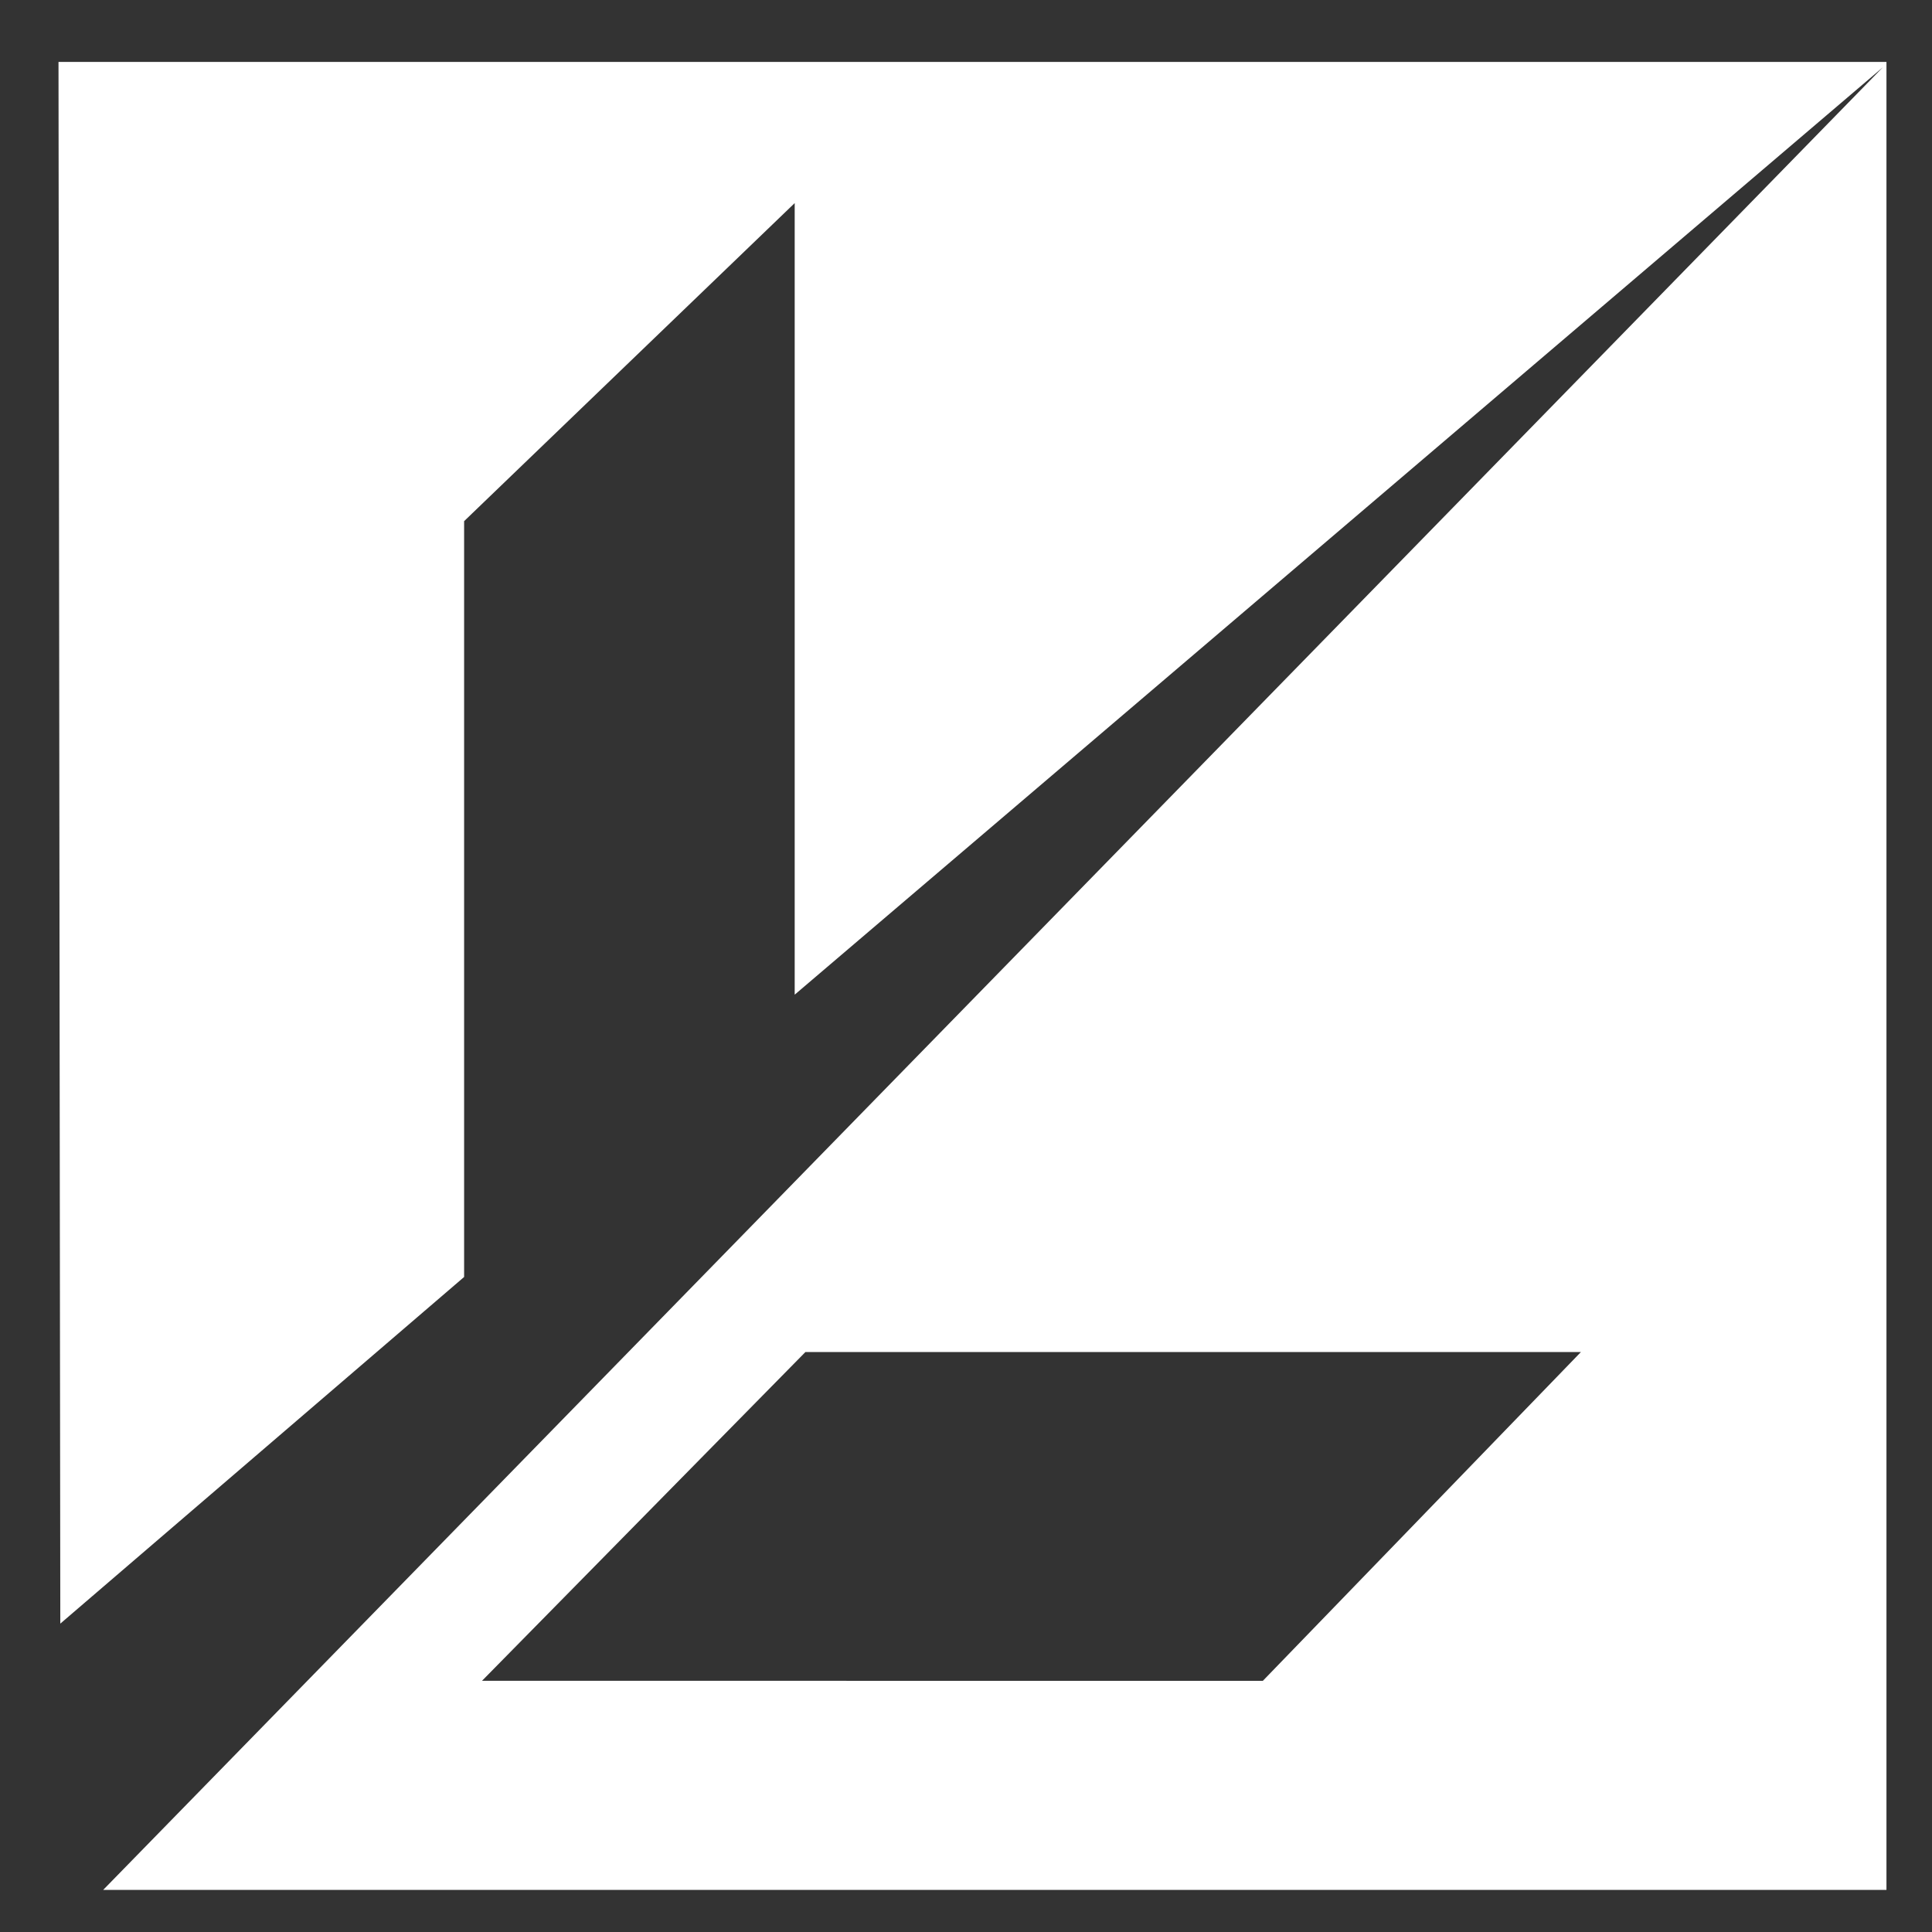 <?xml version="1.0" encoding="UTF-8" standalone="no"?>
<!-- Created with Inkscape (http://www.inkscape.org/) -->

<svg
   width="75mm"
   height="75mm"
   viewBox="0 0 75 75"
   version="1.1"
   id="svg1"
   xml:space="preserve"
   xmlns="http://www.w3.org/2000/svg"
   xmlns:svg="http://www.w3.org/2000/svg"><rect x="0" y="0" width="75" height="75" fill="#333333" stroke="none"/><defs
     id="defs1" /><g
     id="layer1"><path
       id="path1"
       style="fill:#ffffff;fill-opacity:1;stroke-width:0.118"
       d="M 2.271,2.404 2.341,63.029 18.017,49.572 V 20.231 L 30.85,7.884 V 38.613 L 73.093,2.612 4.006,73.365 H 73.232 V 2.404 Z M 31.266,52.486 h 30.105 l -12.347,12.763 H 18.711 Z" /></g></svg>
